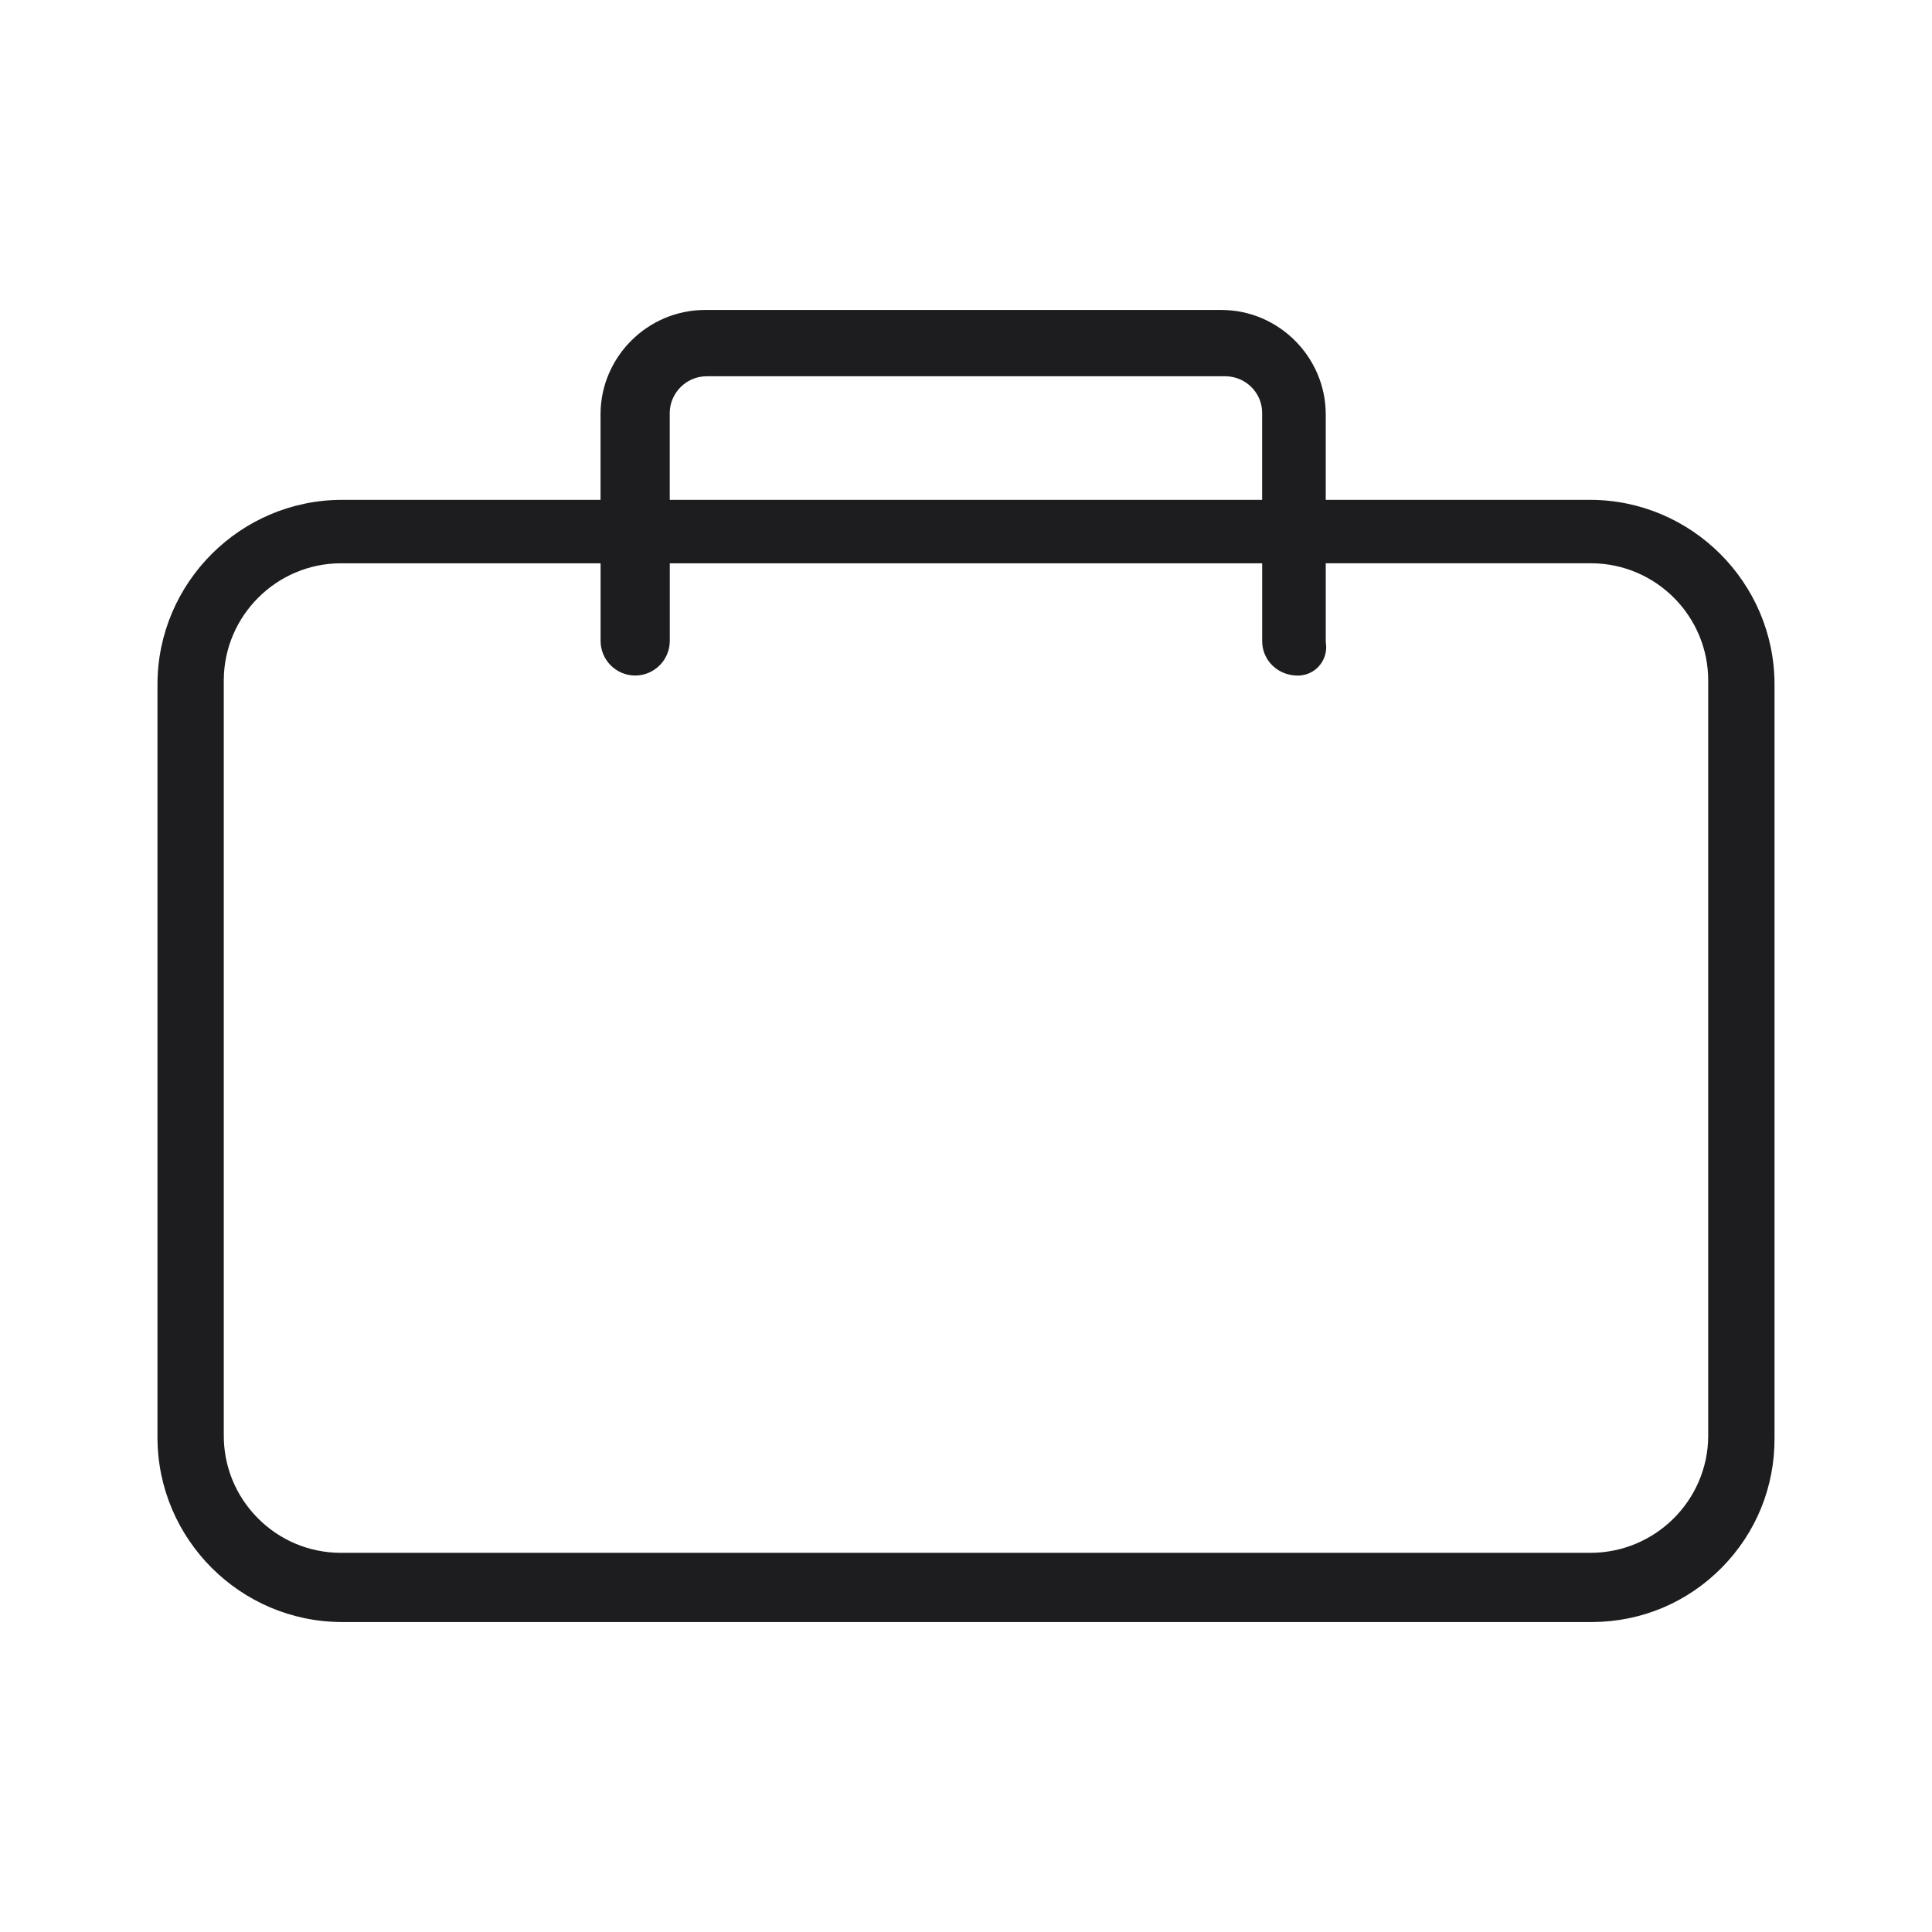 <?xml version="1.0" encoding="UTF-8"?><svg id="_レイヤー_2" xmlns="http://www.w3.org/2000/svg" viewBox="0 0 100 100"><defs><style>.cls-1{fill:none;}.cls-2{fill:#1d1d1f;}</style></defs><g id="_レイヤー_1-2"><g><g id="_グループ_95"><path class="cls-2" d="M17.685,83.956c-5.244-.012-9.522-4.29-9.534-9.536V35.405c.012-5.244,4.29-9.521,9.536-9.533h13.397v-4.464c.02-2.937,2.43-5.345,5.372-5.364h26.799c2.936,.02,5.345,2.429,5.365,5.37v4.458h13.694c5.245,.011,9.523,4.289,9.535,9.535v39.015c.015,2.537-.955,4.921-2.732,6.72s-4.147,2.798-6.675,2.815H17.685Zm-.034-54.8c-3.325,0-6.047,2.706-6.068,6.031v39.085c-.011,1.615,.611,3.143,1.75,4.297,1.139,1.153,2.659,1.795,4.28,1.805H82.314c3.358,0,6.08-2.705,6.102-6.03V35.257c.021-3.341-2.685-6.081-6.031-6.102h-13.764v4.078l.009,.064c.053,.389-.047,.775-.283,1.088s-.581,.515-.97,.569c-.064,.009-.134,.014-.203,.014-1.042,0-1.84-.796-1.844-1.773v-4.038h-30.662v4.016c-.001,.988-.805,1.792-1.791,1.792-.987-.001-1.791-.805-1.791-1.792v-4.015h-13.433Zm18.922-9.68c-1.027,0-1.883,.836-1.907,1.863v4.532h30.662v-4.463c.024-1.033-.81-1.907-1.862-1.932h-26.893Z"/></g><rect class="cls-1" width="100" height="100"/></g></g></svg>